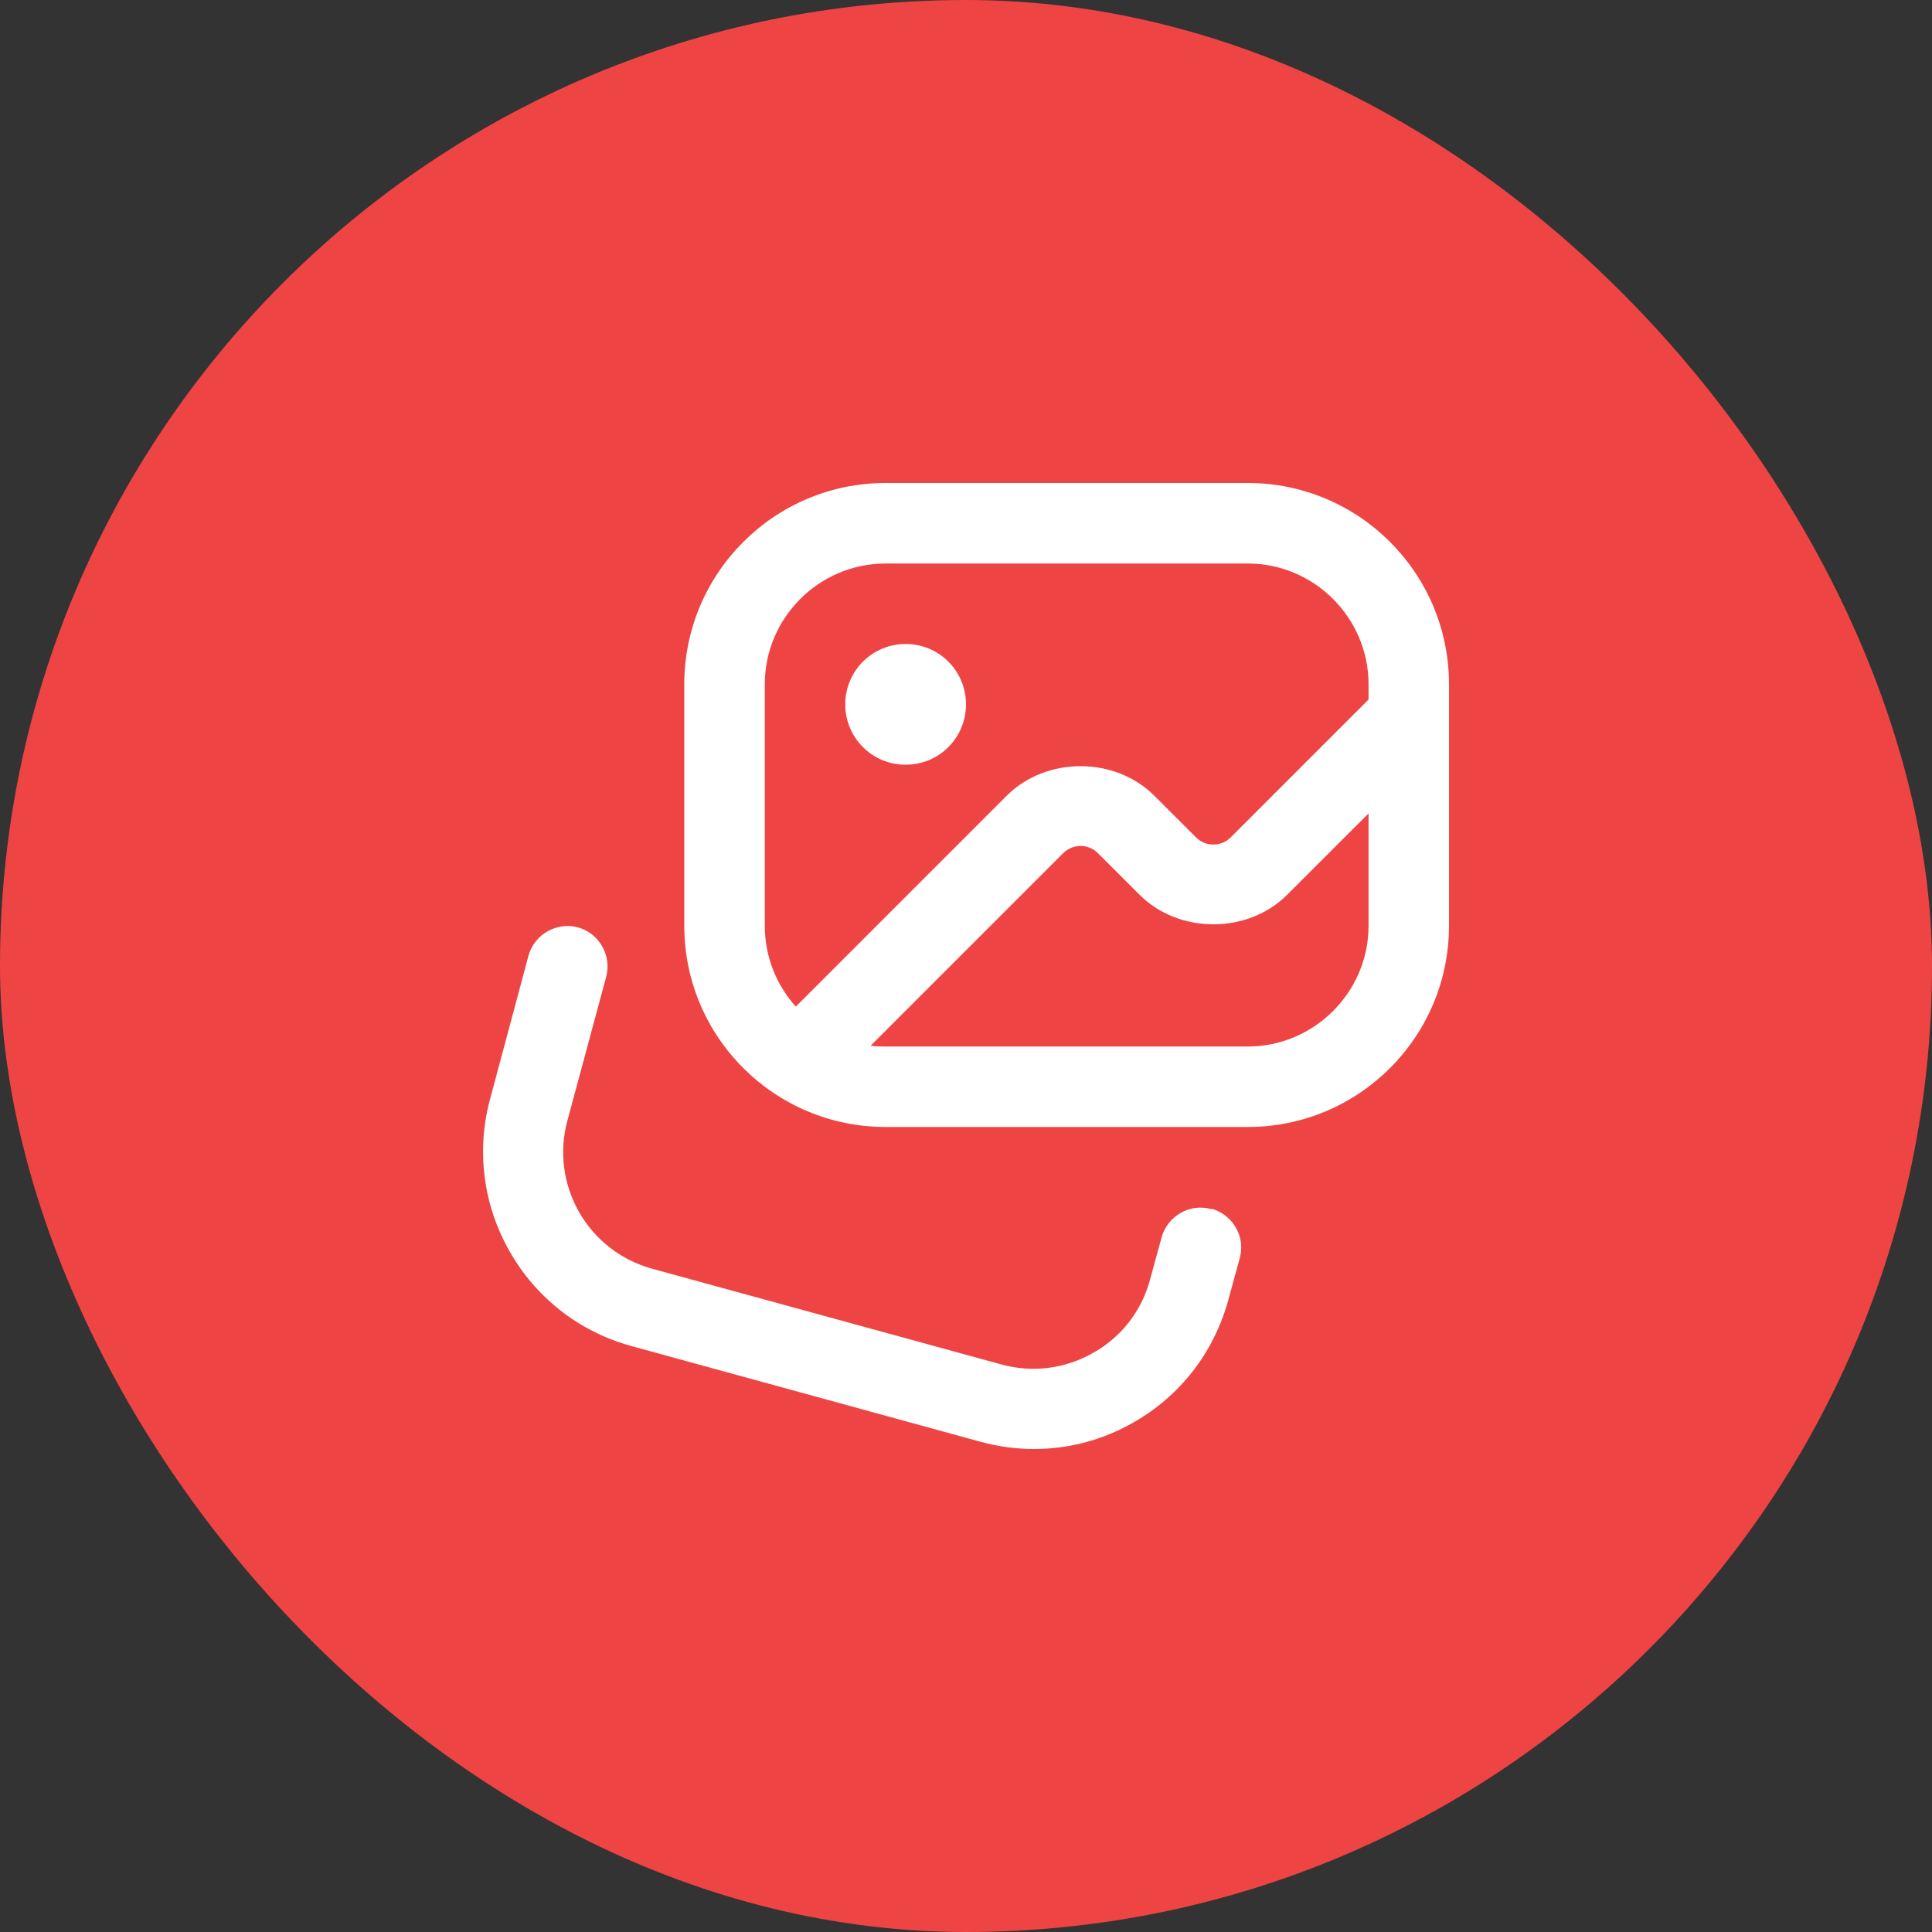 <svg xmlns="http://www.w3.org/2000/svg" width="28" height="28" viewBox="0 0 28 28" fill="none"><rect x="0" y="0" width="28" height="28" fill="#333333" stroke="none"/><rect width="28" height="28" rx="14" fill="#EF4444"></rect><g clip-path="url(#clip0_2053_2525)"><path d="M12.25 10.208C12.25 9.724 12.641 9.333 13.125 9.333C13.61 9.333 14 9.724 14 10.208C14 10.693 13.61 11.083 13.125 11.083C12.641 11.083 12.25 10.693 12.25 10.208ZM21 9.917V13.417C21 15.027 19.694 16.333 18.084 16.333H12.834C11.224 16.333 9.917 15.027 9.917 13.417V9.917C9.917 8.307 11.224 7 12.834 7H18.084C19.694 7 21 8.307 21 9.917ZM11.084 13.417C11.084 13.866 11.253 14.274 11.533 14.589L14.589 11.533C15.161 10.961 16.159 10.961 16.73 11.533L17.337 12.139C17.471 12.273 17.699 12.273 17.833 12.139L19.834 10.138V9.917C19.834 8.954 19.046 8.167 18.084 8.167H12.834C11.871 8.167 11.084 8.954 11.084 9.917V13.417ZM19.834 13.417V11.789L18.655 12.967C18.084 13.539 17.086 13.539 16.515 12.967L15.908 12.361C15.774 12.227 15.552 12.227 15.412 12.361L12.618 15.155C12.688 15.167 12.758 15.167 12.834 15.167H18.084C19.046 15.167 19.834 14.379 19.834 13.417ZM17.553 17.523C17.244 17.436 16.923 17.622 16.835 17.932L16.666 18.55C16.544 18.999 16.252 19.378 15.844 19.606C15.435 19.839 14.963 19.898 14.514 19.775L9.45 18.387C8.517 18.13 7.969 17.168 8.225 16.234L8.785 14.158C8.867 13.848 8.686 13.527 8.377 13.44C8.068 13.358 7.747 13.539 7.66 13.848L7.105 15.919C6.68 17.471 7.595 19.081 9.147 19.507L14.21 20.895C14.467 20.965 14.729 21 14.986 21C15.488 21 15.978 20.872 16.427 20.615C17.104 20.23 17.588 19.606 17.798 18.853L17.967 18.235C18.055 17.926 17.868 17.605 17.559 17.517L17.553 17.523Z" fill="white"></path></g><defs><clipPath id="clip0_2053_2525"><rect width="14" height="14" fill="white" transform="translate(7 7)"></rect></clipPath></defs></svg>